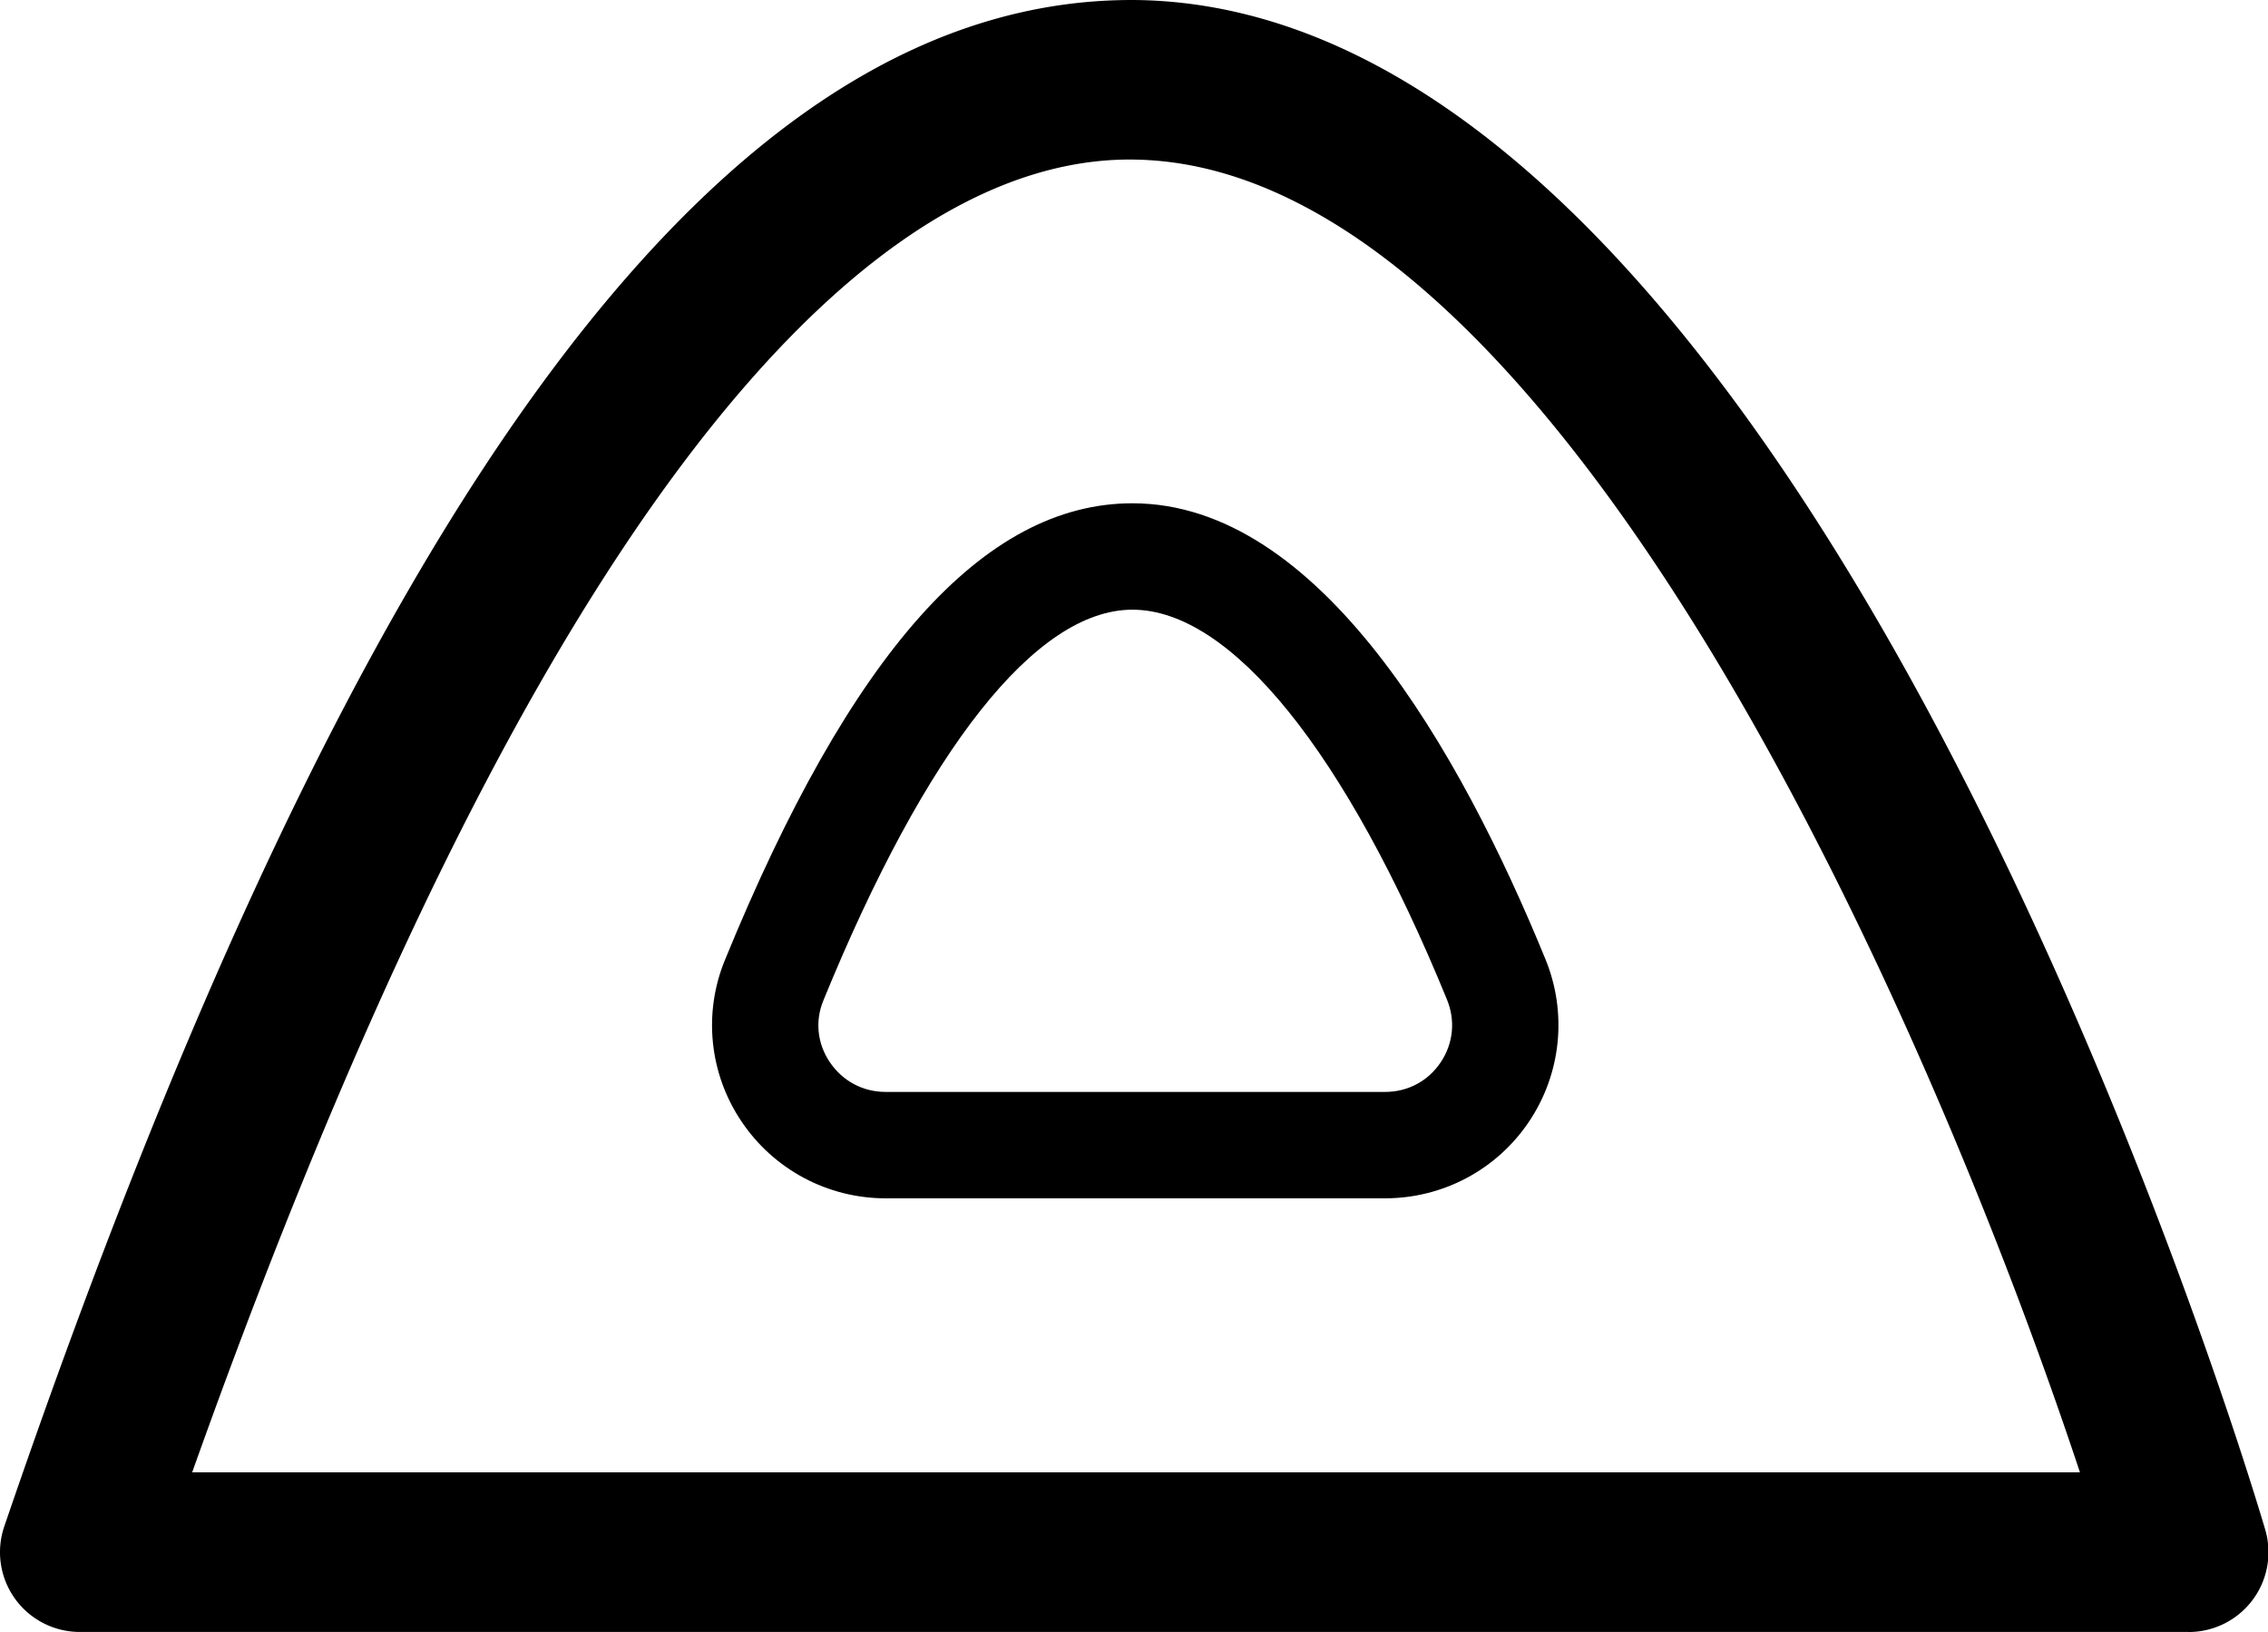 <?xml version="1.0" standalone="no"?><!DOCTYPE svg PUBLIC "-//W3C//DTD SVG 1.1//EN" "http://www.w3.org/Graphics/SVG/1.1/DTD/svg11.dtd"><svg t="1751357526388" class="icon" viewBox="0 0 1423 1024" version="1.1" xmlns="http://www.w3.org/2000/svg" p-id="17746" xmlns:xlink="http://www.w3.org/1999/xlink" width="277.93" height="200"><path d="M869.044 751.879H555.639c-36.34 0-70.165-18.05-90.456-48.282-20.137-29.975-24.021-67.735-10.437-101.012 78.89-192.974 162.554-286.801 255.765-286.801 117.489 0 205.772 155.591 259.169 286.133 13.756 33.637 9.889 71.739-10.351 101.868-20.206 30.112-53.962 48.094-90.285 48.094z m-158.533-369.335c-60.412 0-129.294 87.12-193.949 245.294-5.253 12.849-3.781 26.896 4.038 38.547 8.007 11.891 20.771 18.735 35.04 18.735h313.405c14.235 0 26.947-6.758 34.868-18.546 7.922-11.822 9.376-26.177 3.952-39.402-63.578-155.471-135.505-244.627-197.371-244.627z" p-id="17747"></path><path d="M1373.217 1023.966H50.081c-16.168 0-31.327-7.802-40.737-20.942a50.058 50.058 0 0 1-6.655-45.305C224.765 307.862 456.799-4.226 715.199 0.051 1136.153 9.017 1409.814 920.934 1421.26 959.755c4.448 15.142 1.523 31.498-7.939 44.159a50.125 50.125 0 0 1-40.104 20.086zM120.57 923.826h1184.433C1213.4 647.291 979.399 105.786 713.043 100.157c-135.795-3.182-348.924 139.799-592.473 823.669z" p-id="17748"></path></svg>